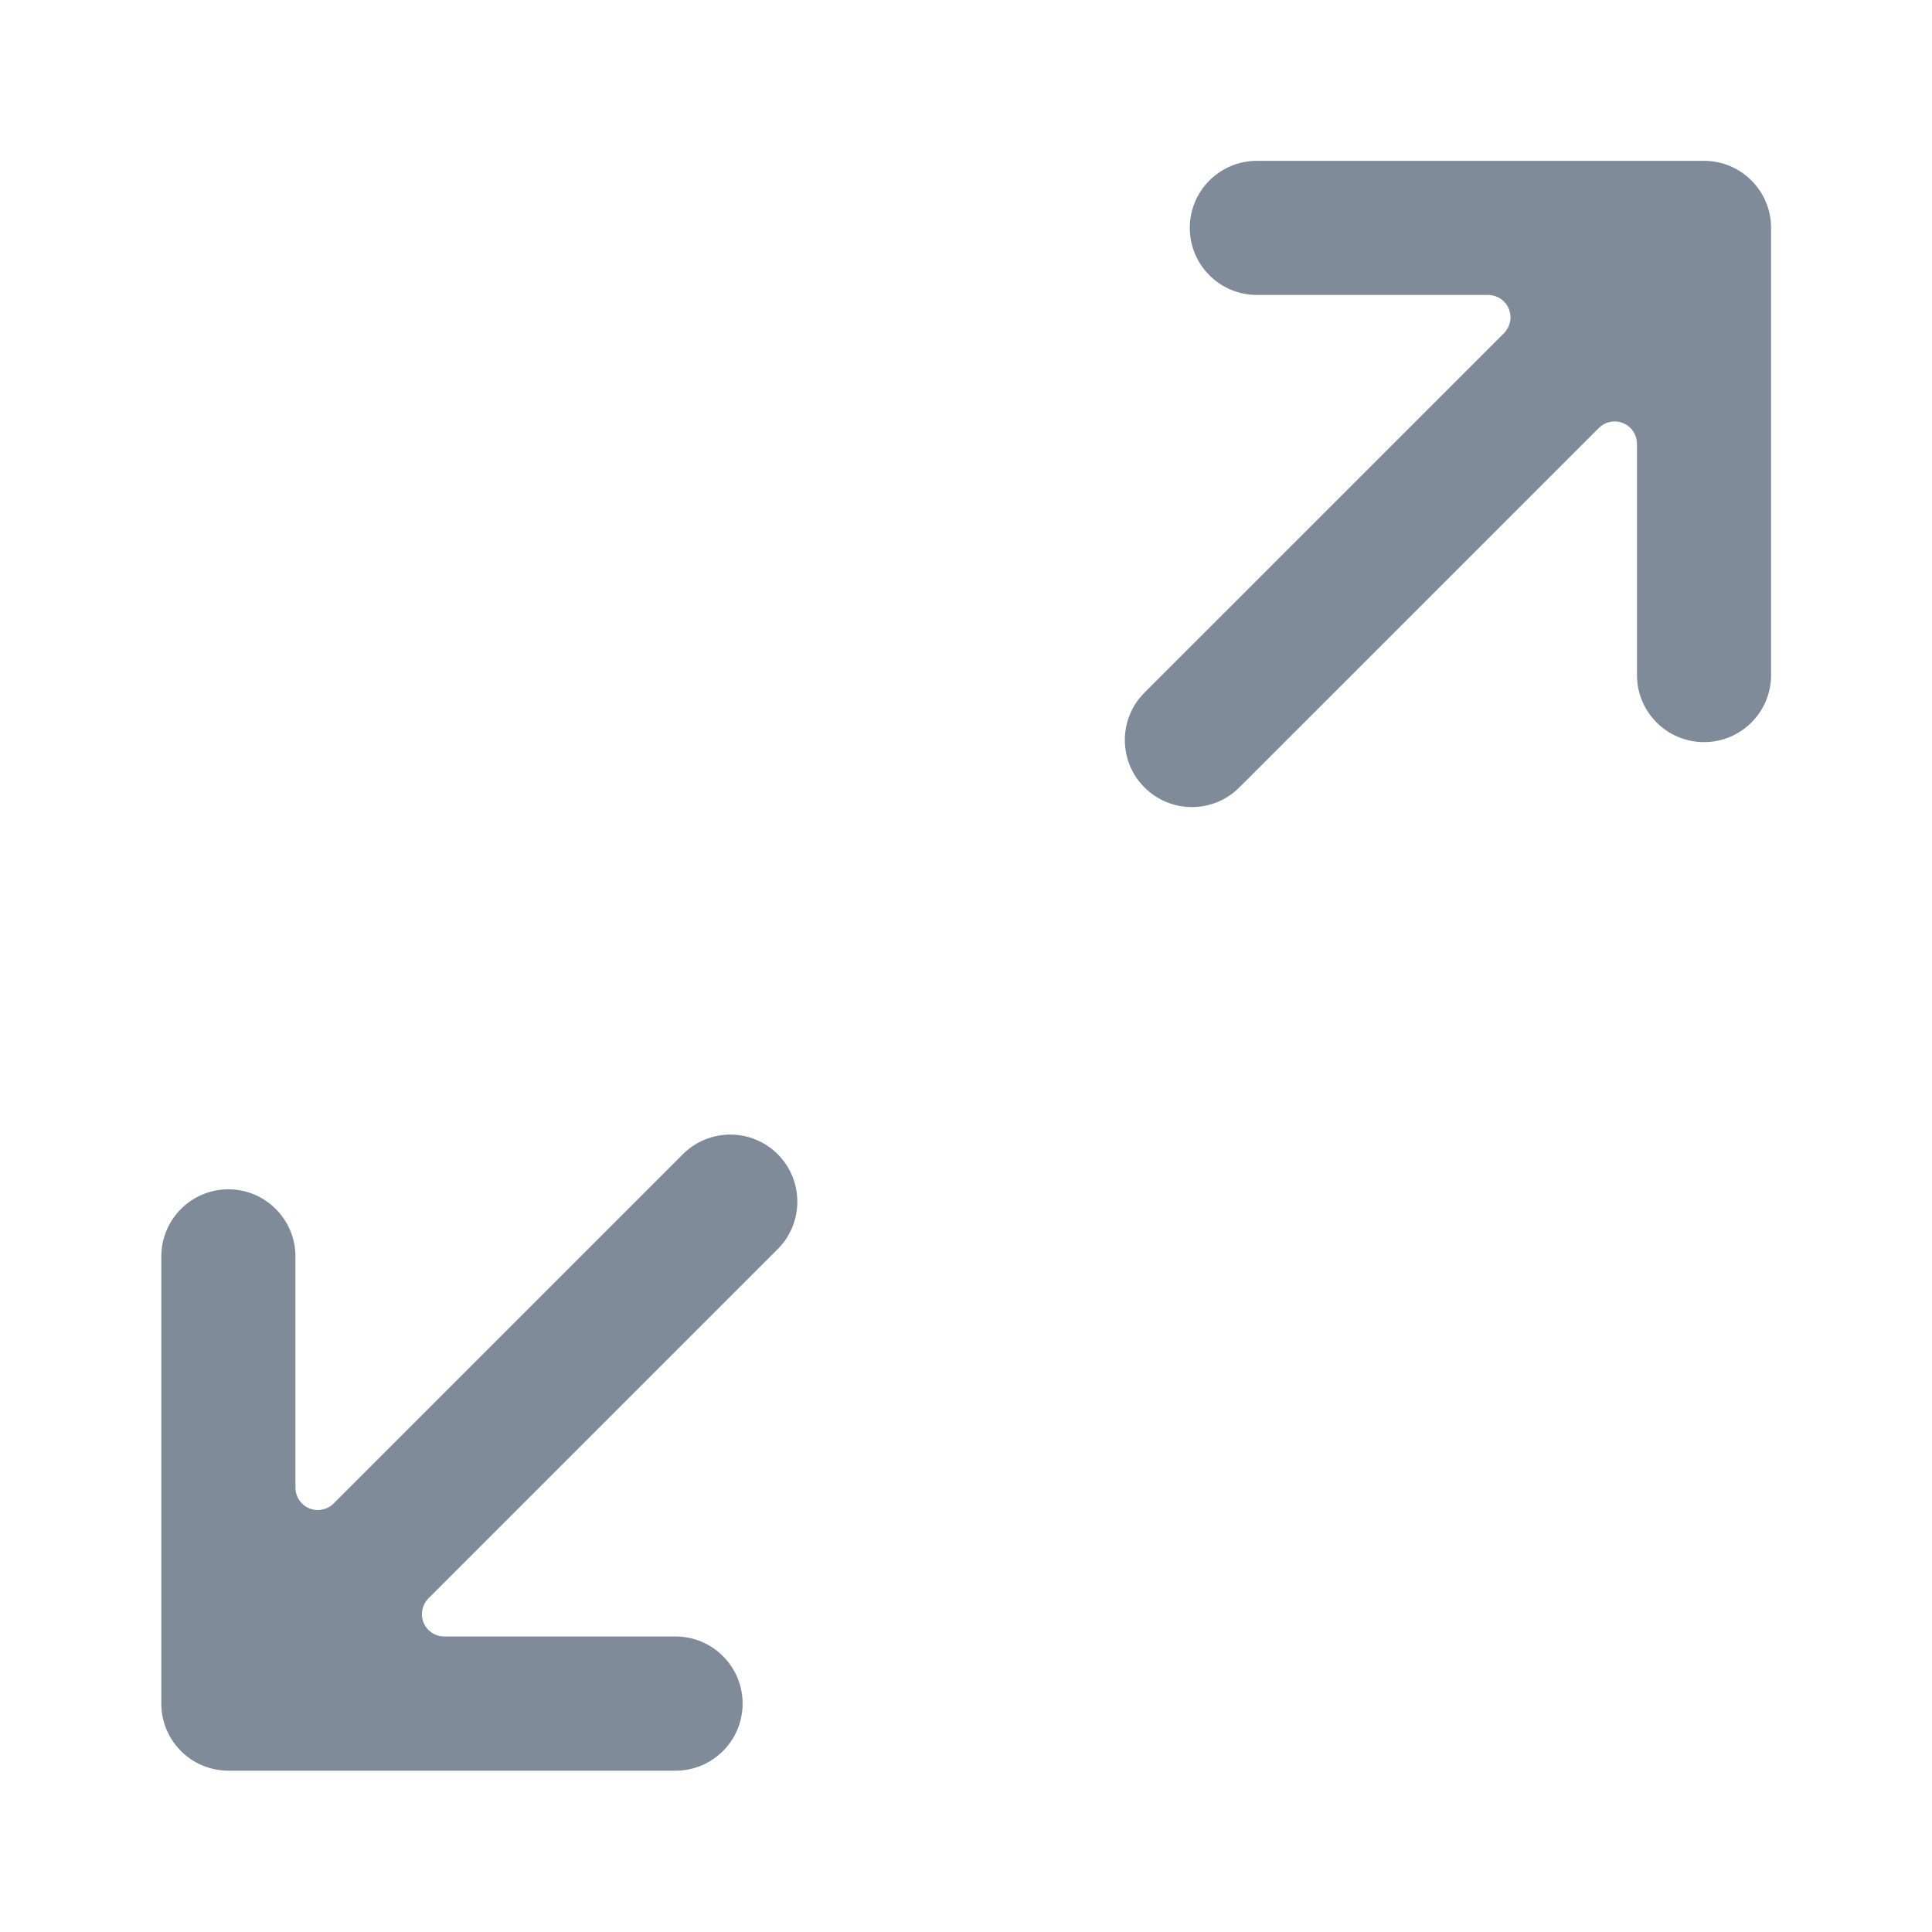 <svg width="24" height="24" viewBox="0 0 24 24" fill="none" xmlns="http://www.w3.org/2000/svg">
<path d="M20.335 5.513C20.335 5.44 20.306 5.369 20.254 5.317C20.145 5.208 19.969 5.208 19.861 5.317L15.395 9.782C15.07 10.107 14.543 10.107 14.217 9.782C13.892 9.457 13.892 8.929 14.217 8.604L18.683 4.139C18.734 4.087 18.764 4.016 18.764 3.942C18.764 3.789 18.64 3.664 18.486 3.664H15.614C15.153 3.664 14.78 3.291 14.78 2.831C14.78 2.371 15.153 1.998 15.614 1.998H21.168C21.628 1.998 22.001 2.371 22.001 2.831V8.386C22.001 8.846 21.628 9.219 21.168 9.219C20.708 9.219 20.335 8.846 20.335 8.386L20.335 5.513ZM3.67 18.48C3.67 18.554 3.7 18.625 3.751 18.677C3.86 18.785 4.036 18.785 4.144 18.677L8.483 14.338C8.808 14.013 9.336 14.013 9.661 14.338C9.986 14.664 9.986 15.192 9.661 15.517L5.323 19.855C5.271 19.907 5.241 19.978 5.241 20.052C5.241 20.205 5.366 20.329 5.519 20.329H8.392C8.852 20.329 9.225 20.702 9.225 21.163C9.225 21.623 8.852 21.996 8.392 21.996H2.837C2.377 21.996 2.004 21.623 2.004 21.163V15.608C2.004 15.148 2.377 14.774 2.837 14.774C3.297 14.774 3.67 15.148 3.67 15.608L3.67 18.48Z" fill="#7F8B99"/>
</svg>
